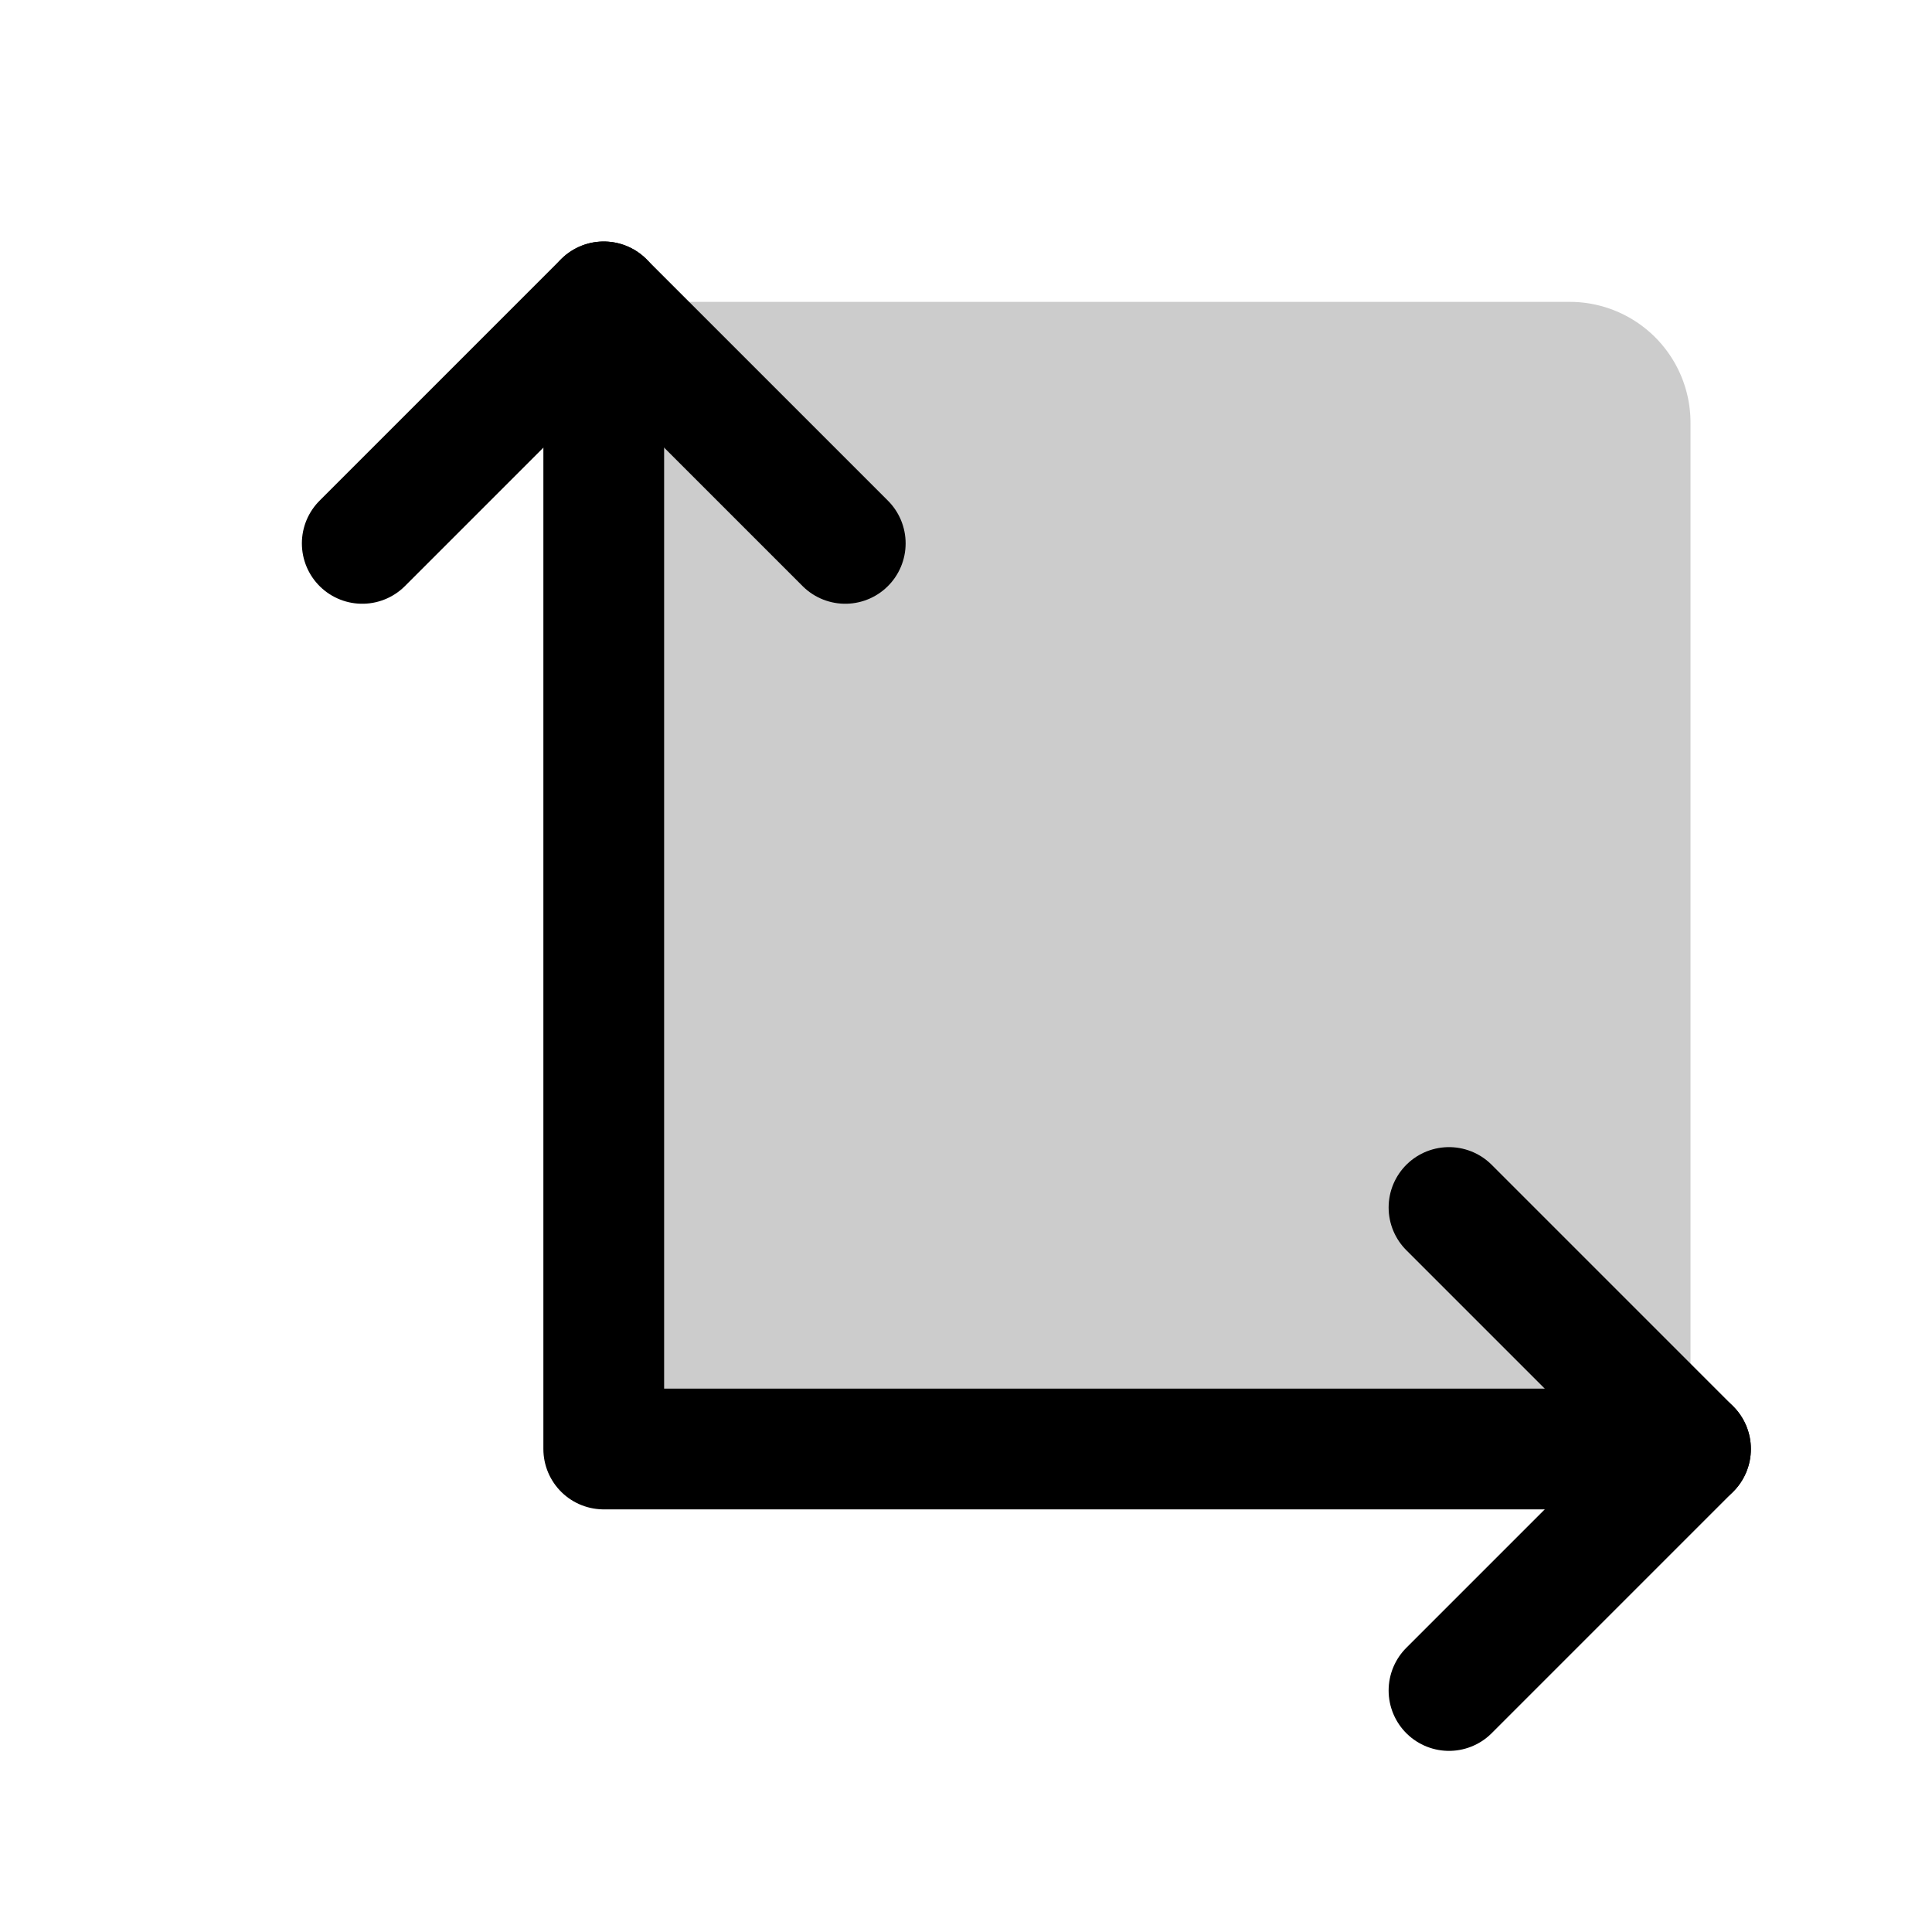 <?xml version="1.0" encoding="UTF-8"?>
<svg xmlns="http://www.w3.org/2000/svg" viewBox="0 0 256 256">
  <rect width="256" height="256" fill="none"></rect>
  <path d="M80,40H208a16,16,0,0,1,16,16V192a0,0,0,0,1,0,0H80a0,0,0,0,1,0,0V40A0,0,0,0,1,80,40Z" opacity="0.2"></path>
  <polyline points="224 192 80 192 80 40" fill="none" stroke="currentColor" stroke-linecap="round" stroke-linejoin="round" stroke-width="16"></polyline>
  <polyline points="192 160 224 192 192 224" fill="none" stroke="currentColor" stroke-linecap="round" stroke-linejoin="round" stroke-width="16"></polyline>
  <polyline points="48 72 80 40 112 72" fill="none" stroke="currentColor" stroke-linecap="round" stroke-linejoin="round" stroke-width="16"></polyline>
</svg>
